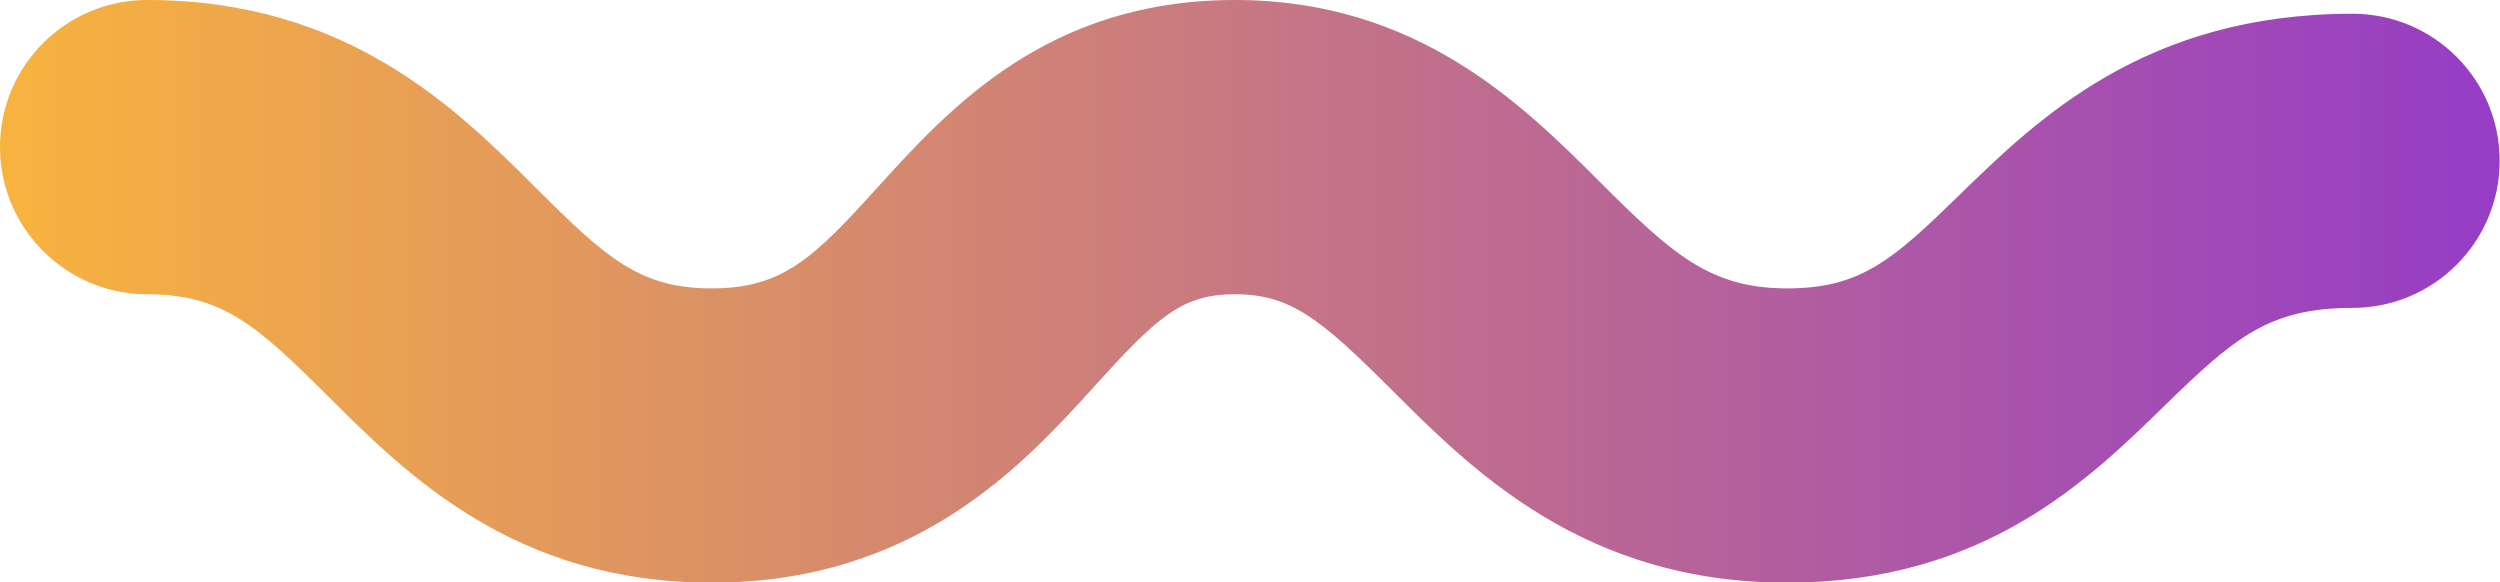 <?xml version="1.0" encoding="UTF-8" standalone="no"?><svg xmlns="http://www.w3.org/2000/svg" xmlns:xlink="http://www.w3.org/1999/xlink" fill="#000000" height="50.8" preserveAspectRatio="xMidYMid meet" version="1" viewBox="0.0 0.0 218.1 50.8" width="218.1" zoomAndPan="magnify"><g><linearGradient gradientUnits="userSpaceOnUse" id="a" x1="0" x2="218.076" xlink:actuate="onLoad" xlink:show="other" xlink:type="simple" y1="25.413" y2="25.413"><stop offset="0" stop-color="#f8b33e"/><stop offset="1" stop-color="#963cc6"/></linearGradient><path d="M155.91,50.83c-17.65,0-27.38-9.71-34.48-16.8c-6.2-6.19-8.81-8.36-13.7-8.36 c-4.59,0-6.74,1.94-12.18,7.95c-6.21,6.85-15.6,17.21-33.46,17.21c-17.16,0-26.58-9.39-33.45-16.24c-6.2-6.18-9.22-8.92-15.81-8.92 C5.75,25.66,0,19.92,0,12.83S5.75,0,12.83,0c17.49,0,27,9.49,33.94,16.41c6.08,6.07,9.04,8.75,15.32,8.75 c6.22,0,8.92-2.69,14.44-8.78C82.8,9.47,91.38,0,107.73,0c15.94,0,25.13,9.17,31.83,15.86c6.29,6.28,9.61,9.3,16.35,9.3 c6.4,0,9.22-2.48,14.98-8.1c6.87-6.69,16.27-15.86,34.35-15.86c7.09,0,12.83,5.75,12.83,12.83s-5.75,12.83-12.83,12.83 c-7.34,0-10.34,2.63-16.44,8.57C182.14,41.93,173.02,50.83,155.91,50.83z" fill="url(#a)"/></g></svg>